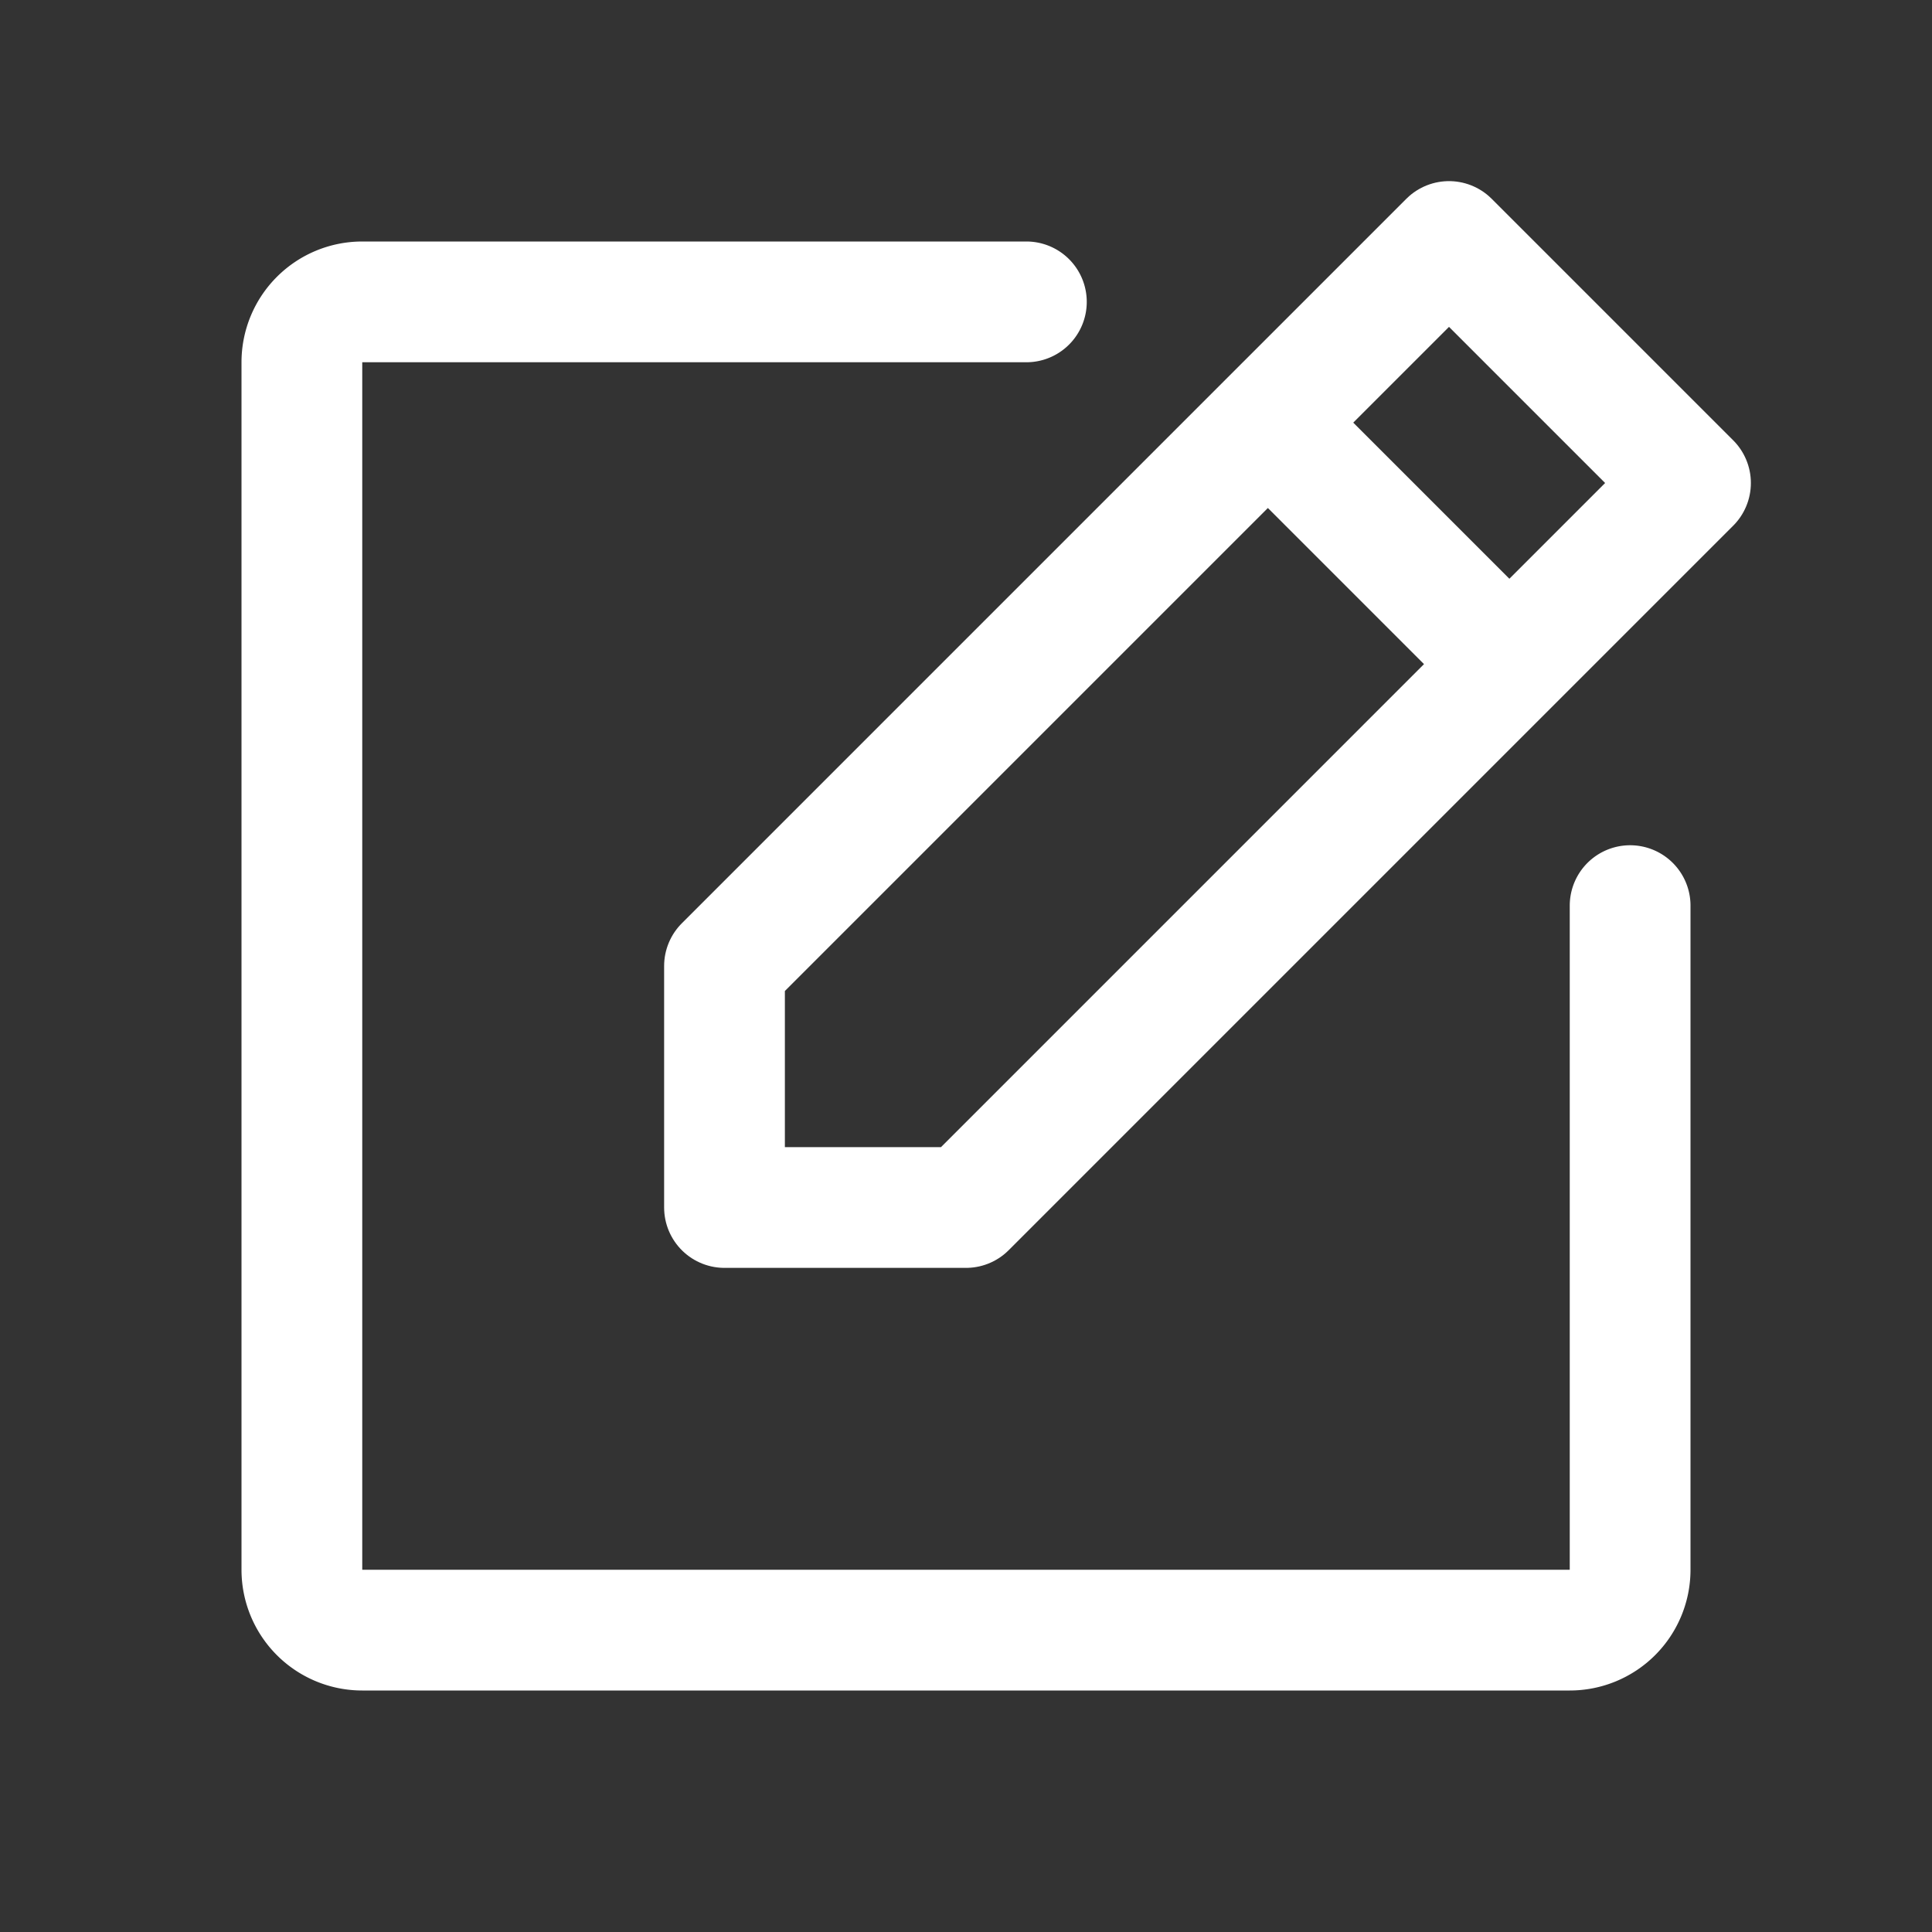 <svg viewBox="0 0 256 256" xmlns="http://www.w3.org/2000/svg"><rect x="0" y="0" width="256" height="256" fill="#333333" stroke="none"/><path fill="none" d="M0 0h256v256H0z"></path><path fill="none" stroke="#ffffff" stroke-linecap="round" stroke-linejoin="round" stroke-width="16" d="M128 160H96v-32l96-96 32 32-96 96zM168 56l32 32" class="stroke-000000"></path><path d="M216 120v88a8 8 0 0 1-8 8H48a8 8 0 0 1-8-8V48a8 8 0 0 1 8-8h88" fill="none" stroke="#ffffff" stroke-linecap="round" stroke-linejoin="round" stroke-width="16" class="stroke-000000"></path></svg>
